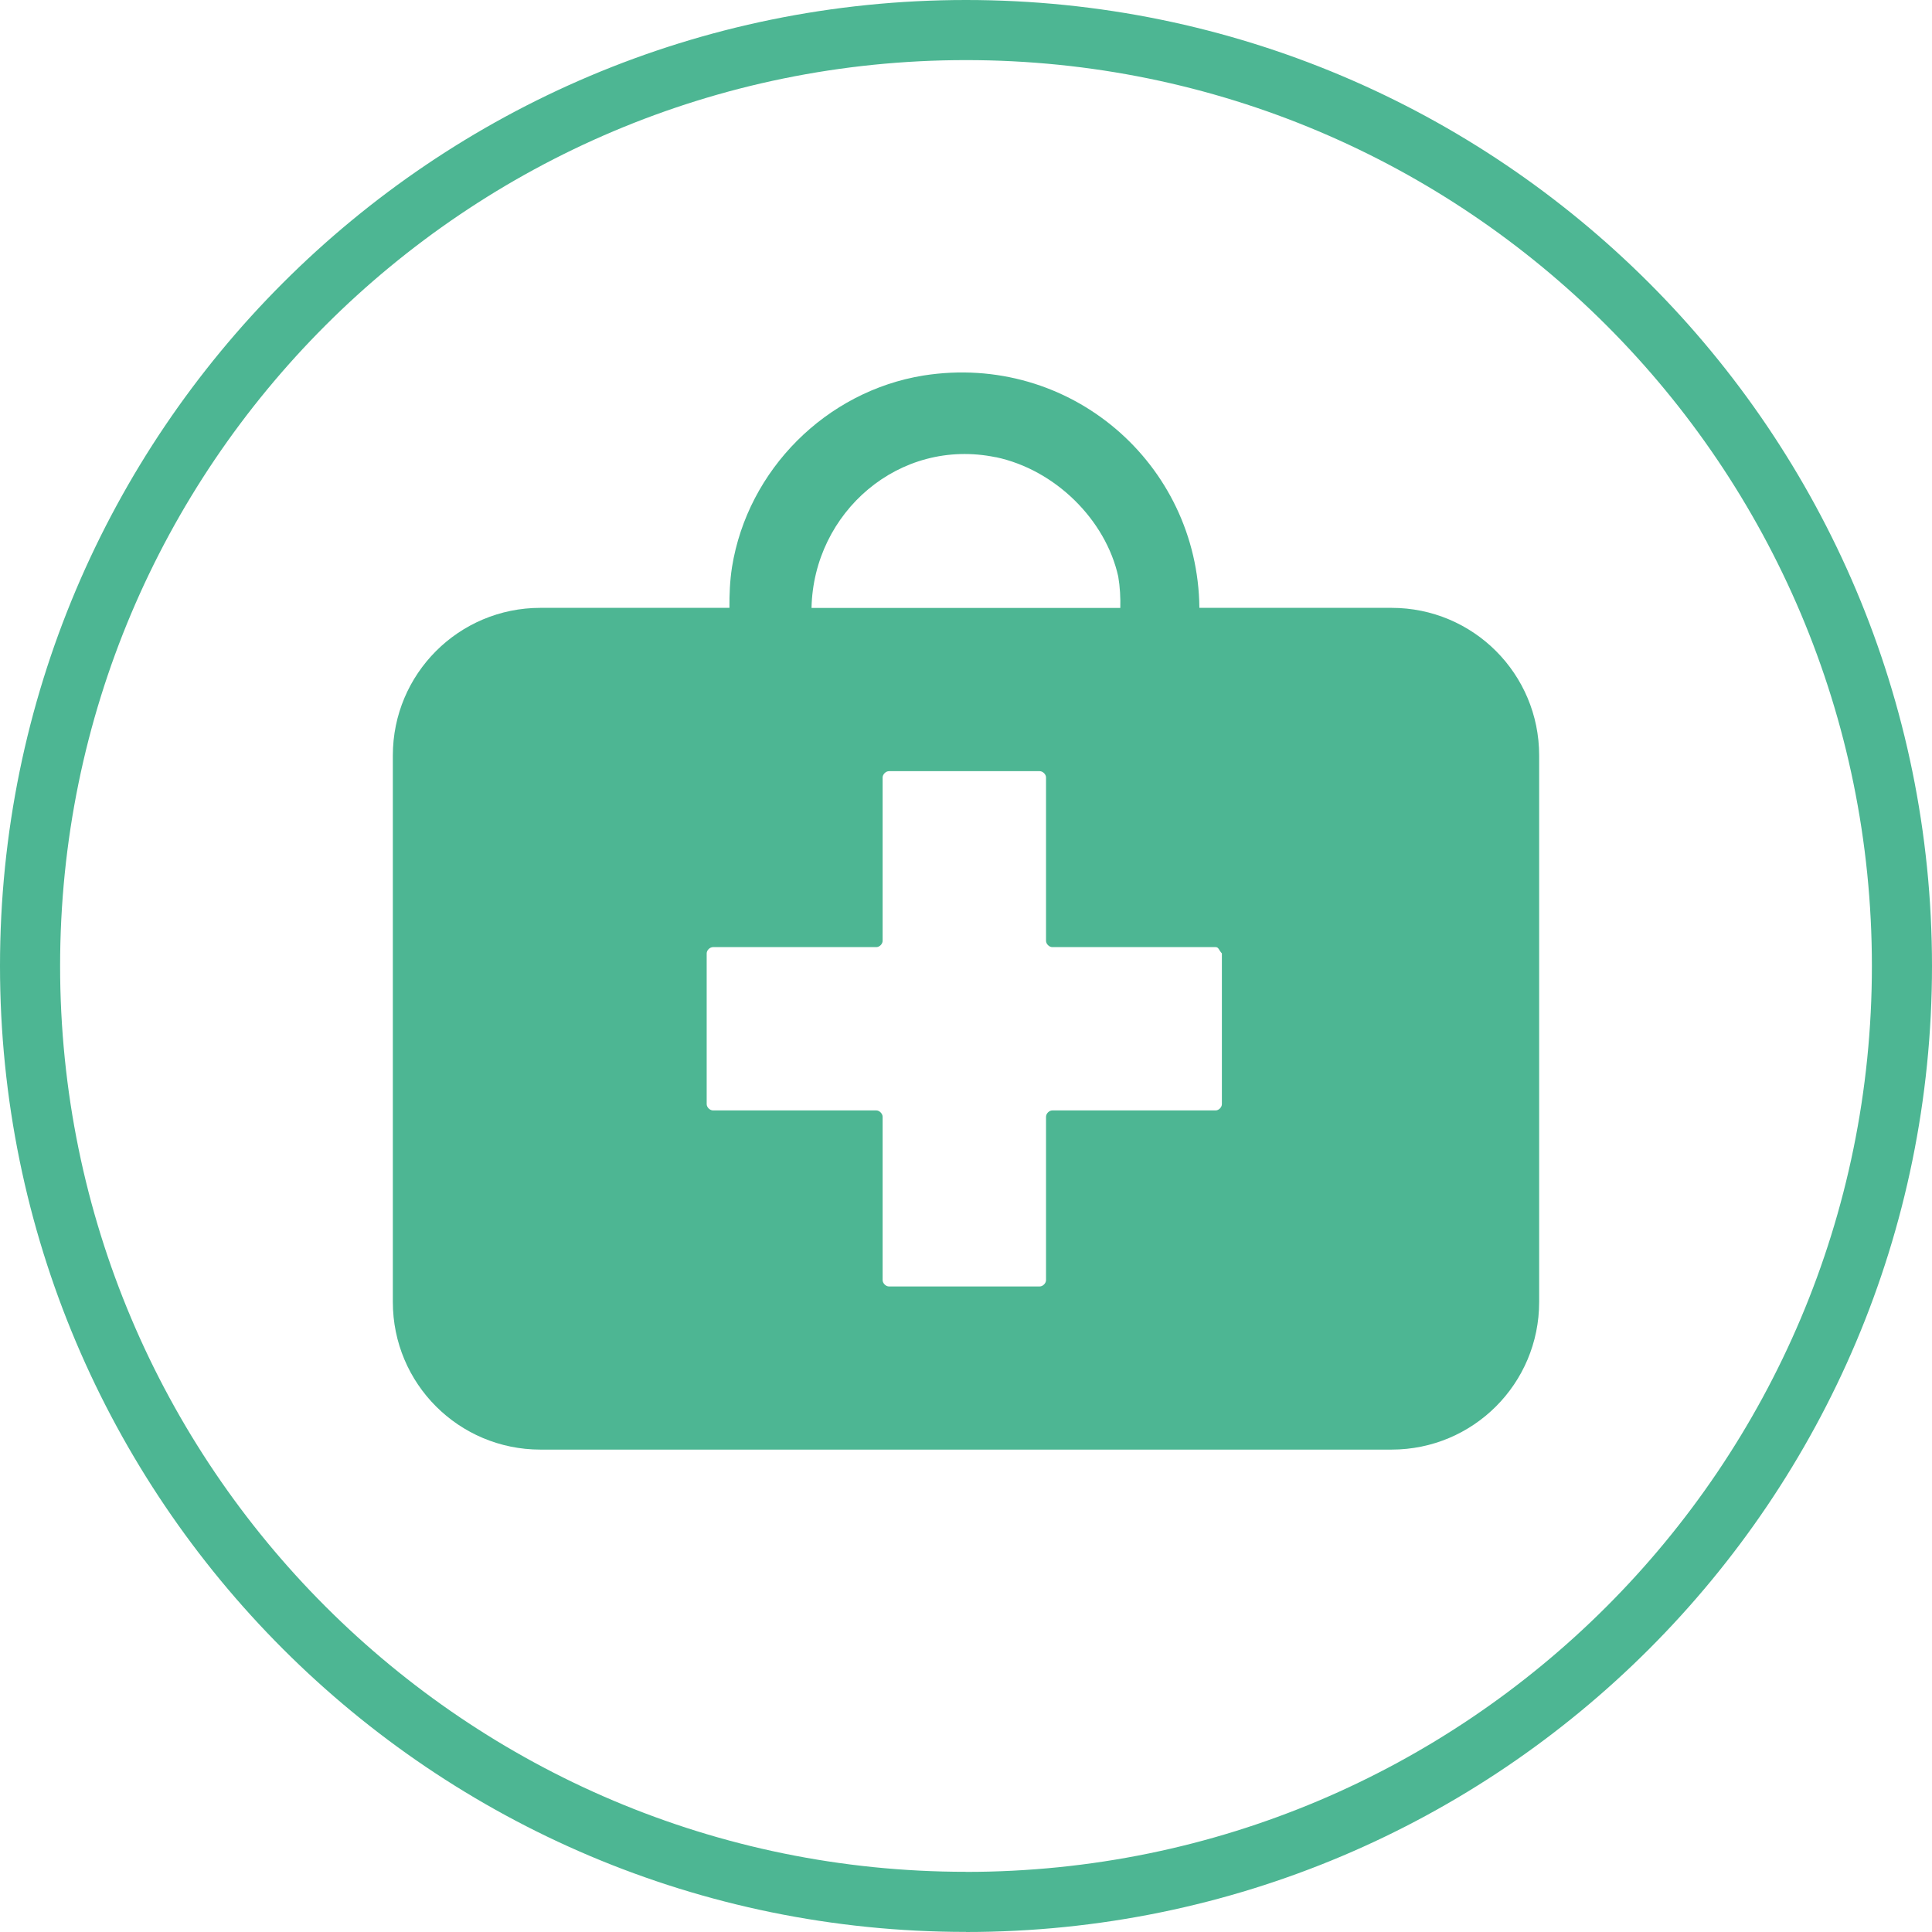 <?xml version="1.0" encoding="UTF-8"?><svg xmlns="http://www.w3.org/2000/svg" viewBox="0 0 225 225"><defs><style>.d{fill:none;stroke:#4db693;stroke-miterlimit:10;stroke-width:7px;}.e{fill:#4db693;fill-rule:evenodd;}</style></defs><g id="a"/><g id="b"><g id="c"><path class="d" d="M112.5,221.5c60.2,0,109-48.8,109-109S172.7,3.5,112.5,3.5,3.5,52.3,3.5,112.49s48.8,109,109,109"/><path class="e" d="M162.06,70.79h-22.38c-.17-16.79-15.06-29.74-32.12-27.06-11.34,1.83-20.48,10.97-22.31,22.31-.25,1.62-.31,3.19-.3,4.75h-22.01c-9.51,0-17.19,7.69-17.19,17.19v63.65c0,9.51,7.68,17.19,17.19,17.19h99.12c9.51,0,17.19-7.68,17.19-17.19v-63.65c0-9.51-7.68-17.19-17.19-17.19m-46.09-17.55c6.95,1.47,12.8,7.32,14.26,13.9,.21,1.24,.27,2.47,.24,3.66h-35.96c.23-11.14,10.23-19.87,21.46-17.55Zm26.33,75.35c0,.36-.36,.73-.73,.73h-19.02c-.37,0-.73,.37-.73,.74v19.02c0,.37-.37,.74-.74,.74h-17.55c-.37,0-.74-.37-.74-.74v-19.02c0-.36-.37-.74-.73-.74h-19.02c-.37,0-.74-.37-.74-.73v-17.56c0-.37,.37-.73,.74-.73h19.02c.37,0,.73-.37,.73-.73v-19.03c0-.36,.37-.73,.74-.73h17.55c.37,0,.74,.37,.74,.73v19.03c0,.36,.36,.73,.73,.73h19.02c.37,0,.37,.36,.73,.73v17.56Z"/></g></g></svg>